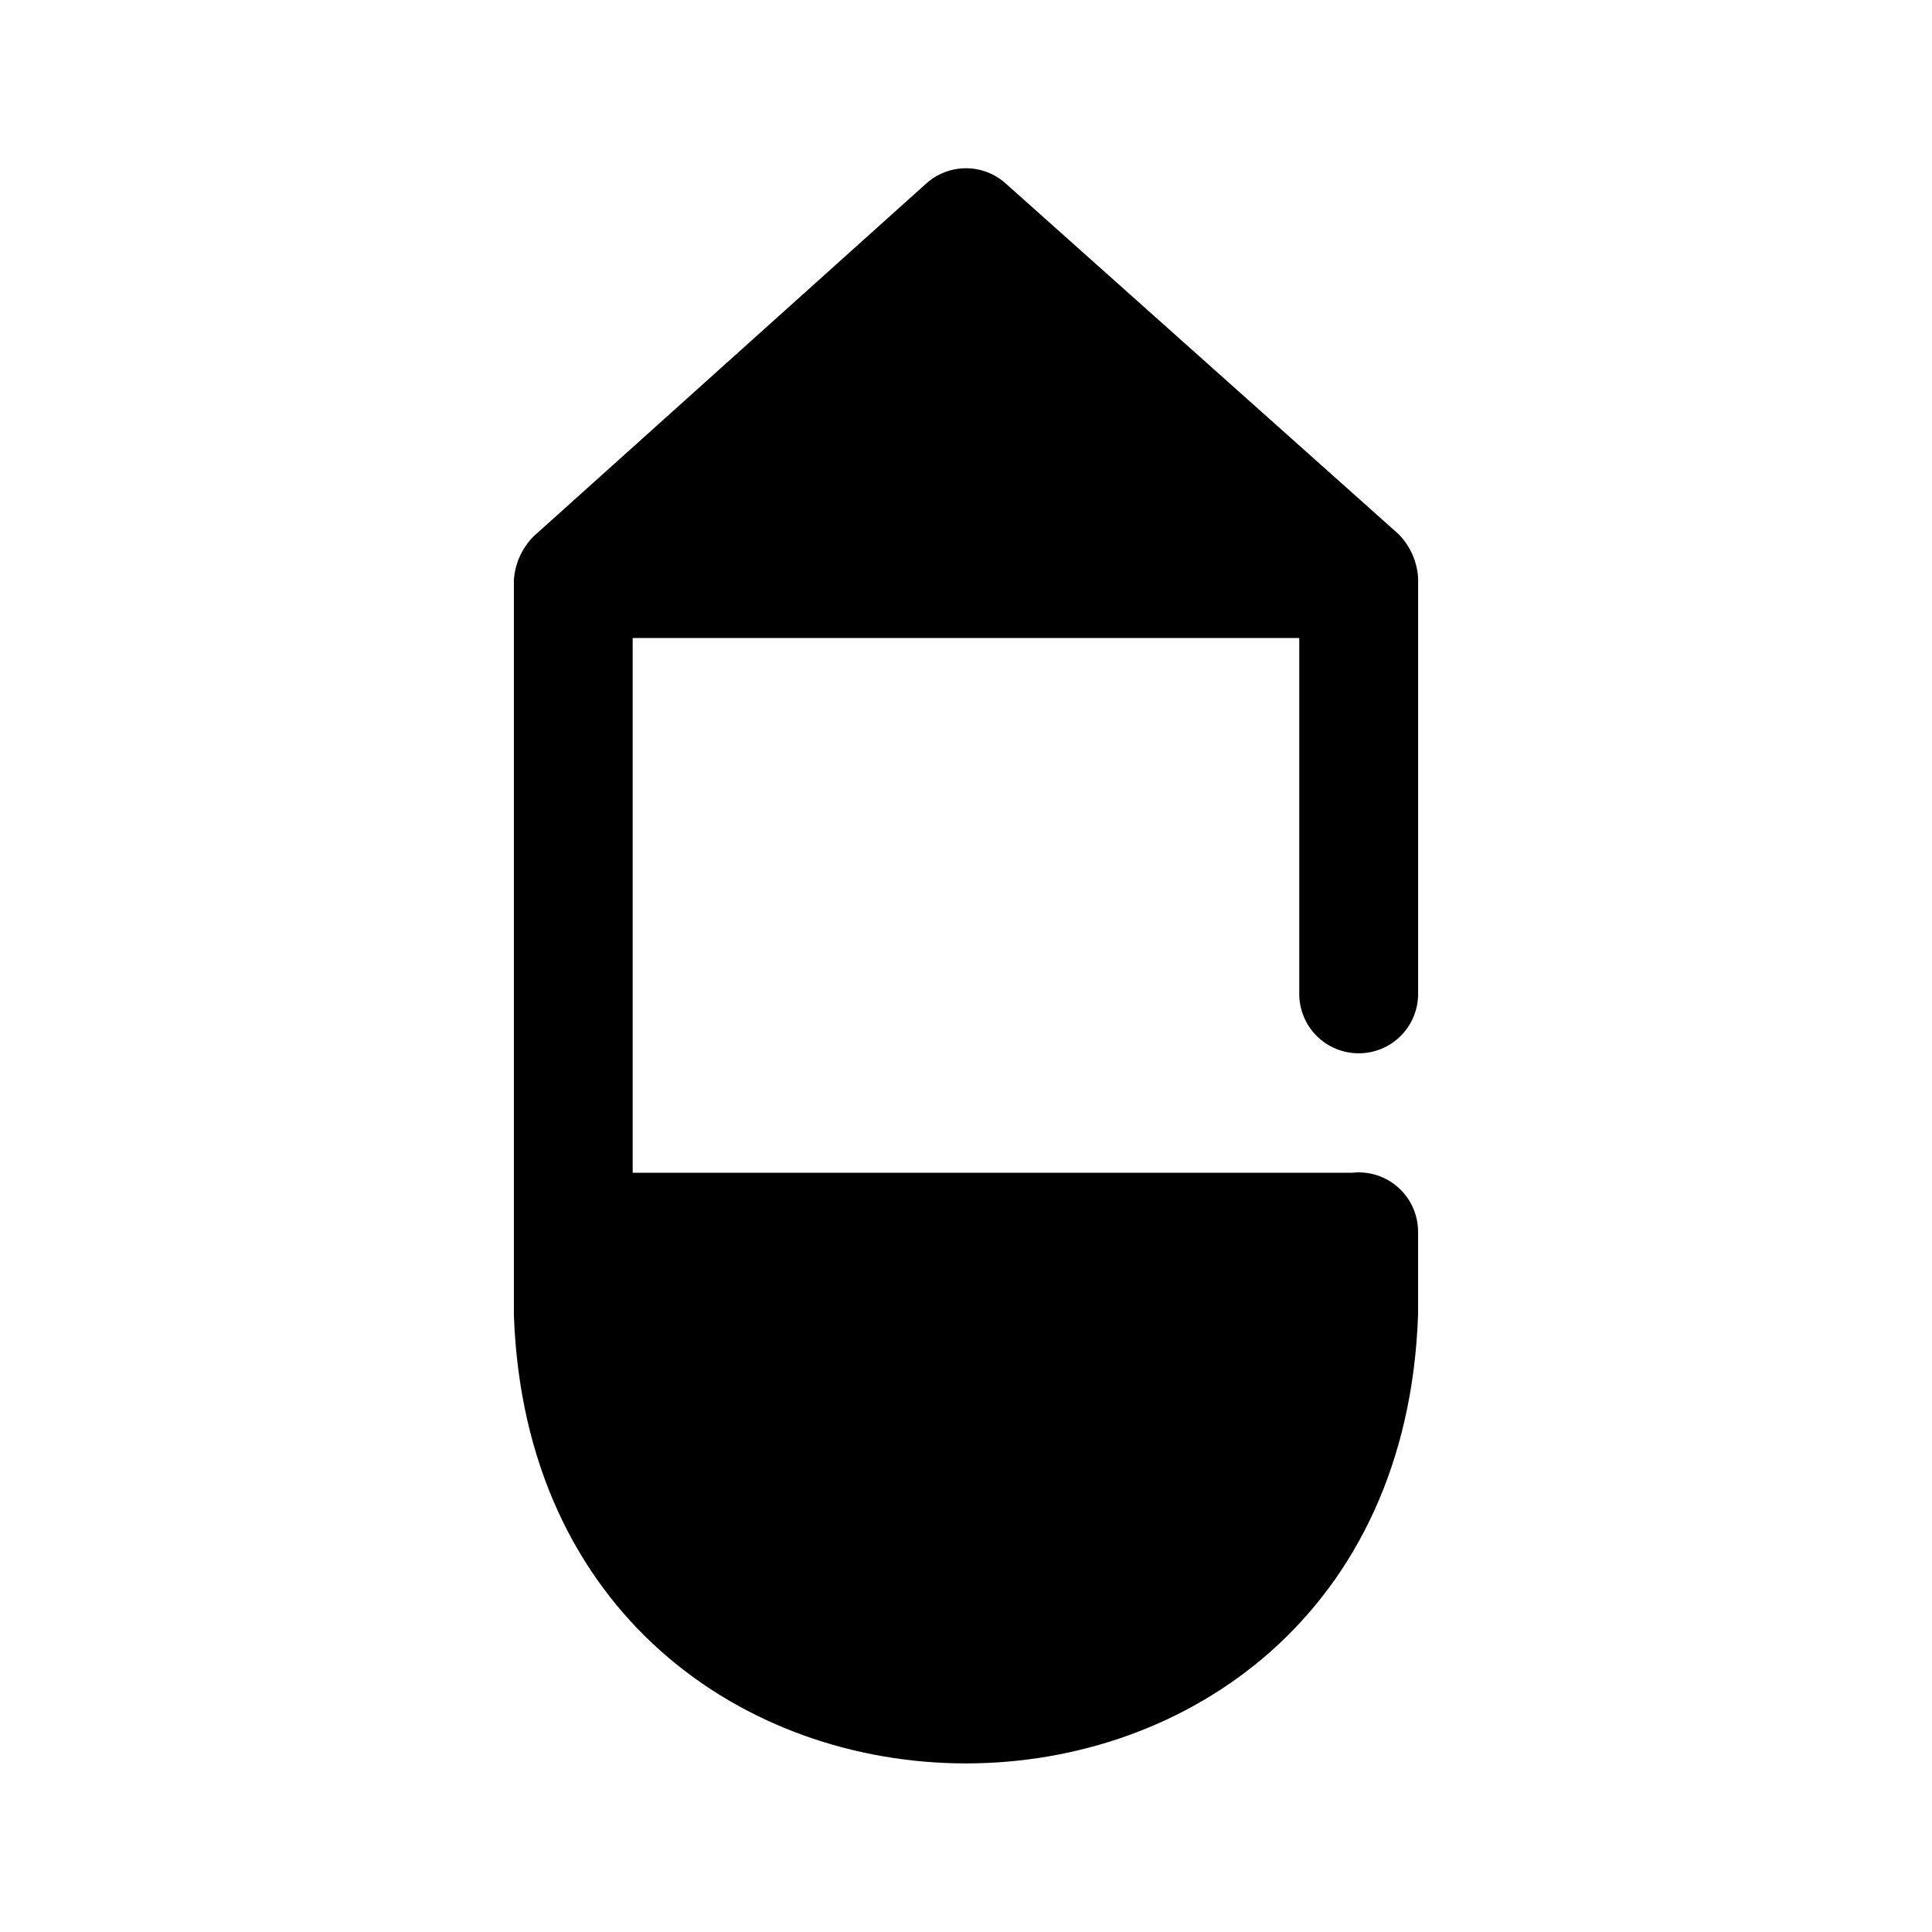 <?xml version="1.0" encoding="UTF-8"?>
<!-- Uploaded to: SVG Repo, www.svgrepo.com, Generator: SVG Repo Mixer Tools -->
<svg fill="#000000" width="800px" height="800px" version="1.1" viewBox="144 144 512 512" xmlns="http://www.w3.org/2000/svg">
 <path d="m504.07 423.14c4.176 0 8.18-1.656 11.133-4.609s4.613-6.957 4.613-11.133v-110.21c-0.262-4.387-2.109-8.527-5.199-11.652l-104.07-92.891c-2.894-2.609-6.652-4.055-10.547-4.055-3.898 0-7.656 1.445-10.551 4.055l-104.07 93.52c-3.09 3.125-4.934 7.266-5.195 11.652v194.6c5.512 158.54 234.11 158.54 239.62 0v-21.887c0.027-4.492-1.867-8.785-5.207-11.793-3.34-3.008-7.805-4.445-12.27-3.949h-190.66v-141.7l176.65-0.004v94.465c0.039 4.148 1.719 8.113 4.664 11.031 2.949 2.918 6.93 4.555 11.078 4.555z"/>
</svg>